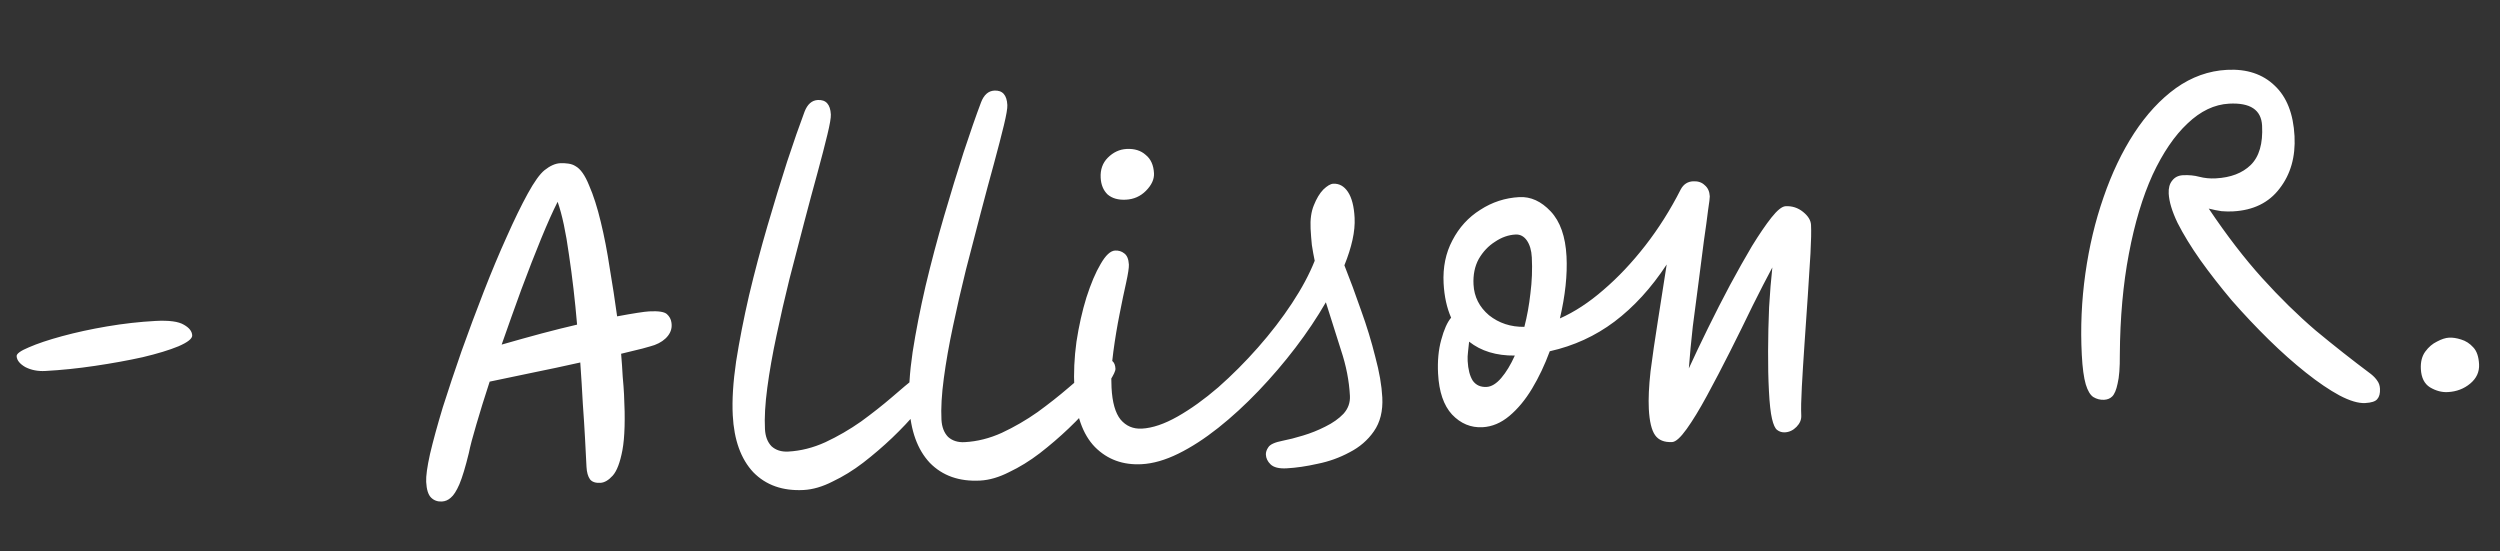 <svg xmlns="http://www.w3.org/2000/svg" width="127" height="28" viewBox="0 0 127 28" fill="none"><rect x="0" y="0" width="127" height="28" fill="#333333" stroke="none"/><path d="M2.297 18.846C1.924 18.866 1.588 18.801 1.29 18.65C1.004 18.486 0.856 18.3 0.845 18.093C0.839 17.968 1.046 17.819 1.466 17.644C1.899 17.455 2.464 17.265 3.161 17.076C3.857 16.887 4.617 16.721 5.44 16.581C6.278 16.439 7.097 16.347 7.898 16.304C8.588 16.267 9.069 16.332 9.341 16.497C9.612 16.649 9.753 16.828 9.764 17.035C9.772 17.201 9.539 17.387 9.065 17.592C8.604 17.783 7.998 17.967 7.246 18.146C6.506 18.31 5.697 18.457 4.817 18.587C3.952 18.716 3.112 18.802 2.297 18.846ZM22.449 25.477C22.228 25.489 22.045 25.422 21.899 25.278C21.753 25.133 21.67 24.868 21.65 24.481C21.635 24.191 21.7 23.717 21.846 23.058C22.005 22.385 22.221 21.598 22.492 20.698C22.778 19.796 23.096 18.845 23.445 17.843C23.808 16.826 24.185 15.816 24.576 14.812C24.967 13.808 25.355 12.881 25.741 12.029C26.125 11.164 26.482 10.432 26.811 9.833C27.14 9.234 27.424 8.838 27.663 8.645C27.942 8.423 28.206 8.305 28.455 8.291C28.593 8.284 28.732 8.291 28.871 8.311C29.011 8.331 29.131 8.373 29.231 8.437C29.488 8.576 29.719 8.903 29.926 9.418C30.145 9.918 30.344 10.538 30.52 11.276C30.697 12.001 30.848 12.782 30.974 13.62C31.114 14.443 31.239 15.26 31.35 16.071C31.762 15.994 32.105 15.934 32.38 15.892C32.654 15.849 32.854 15.825 32.978 15.818C33.448 15.793 33.748 15.839 33.879 15.957C34.009 16.075 34.086 16.216 34.108 16.381C34.149 16.628 34.091 16.853 33.935 17.055C33.78 17.257 33.552 17.415 33.254 17.527C33.158 17.56 32.954 17.62 32.64 17.706C32.339 17.777 31.977 17.866 31.553 17.971C31.588 18.385 31.615 18.771 31.633 19.13C31.665 19.474 31.687 19.771 31.7 20.02C31.765 21.276 31.738 22.226 31.619 22.869C31.5 23.499 31.335 23.93 31.126 24.163C30.916 24.395 30.708 24.517 30.501 24.528C30.252 24.542 30.076 24.482 29.972 24.349C29.867 24.202 29.808 23.991 29.794 23.715L29.718 22.244C29.691 21.733 29.654 21.153 29.607 20.505C29.573 19.842 29.529 19.145 29.478 18.414C28.67 18.596 27.848 18.771 27.012 18.94C26.19 19.109 25.478 19.258 24.875 19.387C24.612 20.19 24.387 20.915 24.199 21.562C24.01 22.195 23.883 22.68 23.817 23.015C23.646 23.717 23.486 24.245 23.338 24.599C23.19 24.939 23.043 25.168 22.896 25.287C22.764 25.405 22.615 25.468 22.449 25.477ZM25.484 17.506C26.194 17.302 26.869 17.113 27.511 16.941C28.167 16.767 28.768 16.617 29.316 16.491C29.21 15.251 29.073 14.067 28.904 12.941C28.747 11.8 28.556 10.903 28.328 10.251C28.089 10.72 27.81 11.344 27.49 12.123C27.171 12.902 26.834 13.764 26.482 14.711C26.142 15.643 25.81 16.574 25.484 17.506ZM40.827 24.892C39.764 24.948 38.91 24.648 38.267 23.99C37.637 23.317 37.289 22.352 37.224 21.096C37.184 20.323 37.241 19.413 37.394 18.366C37.561 17.305 37.78 16.185 38.051 15.008C38.335 13.816 38.648 12.636 38.989 11.468C39.33 10.301 39.662 9.217 39.984 8.217C40.319 7.202 40.615 6.355 40.87 5.677C41.017 5.295 41.242 5.096 41.546 5.08C41.96 5.058 42.18 5.303 42.207 5.813C42.215 5.979 42.157 6.321 42.031 6.84C41.906 7.36 41.739 8.005 41.529 8.778C41.319 9.537 41.093 10.38 40.85 11.307C40.608 12.234 40.359 13.188 40.105 14.171C39.865 15.139 39.645 16.1 39.445 17.052C39.244 17.99 39.089 18.871 38.979 19.694C38.869 20.517 38.83 21.218 38.86 21.798C38.879 22.171 38.991 22.462 39.196 22.673C39.414 22.869 39.695 22.958 40.04 22.94C40.676 22.906 41.304 22.748 41.927 22.465C42.562 22.168 43.167 21.817 43.742 21.413C44.315 20.995 44.834 20.586 45.298 20.188C45.775 19.774 46.18 19.434 46.512 19.167C46.844 18.887 47.079 18.743 47.217 18.735C47.521 18.719 47.681 18.877 47.699 19.208C47.704 19.319 47.604 19.532 47.399 19.847C47.193 20.149 46.914 20.51 46.562 20.93C46.21 21.351 45.797 21.788 45.322 22.243C44.86 22.683 44.369 23.103 43.85 23.505C43.344 23.892 42.827 24.21 42.3 24.46C41.788 24.723 41.296 24.866 40.827 24.892ZM49.794 24.413C48.73 24.47 47.877 24.169 47.234 23.511C46.603 22.839 46.256 21.874 46.191 20.618C46.151 19.844 46.207 18.934 46.361 17.888C46.527 16.826 46.746 15.707 47.018 14.53C47.302 13.337 47.615 12.158 47.956 10.99C48.297 9.823 48.629 8.739 48.951 7.738C49.286 6.724 49.581 5.877 49.837 5.199C49.983 4.817 50.209 4.618 50.512 4.602C50.927 4.58 51.147 4.824 51.173 5.335C51.182 5.501 51.123 5.843 50.998 6.362C50.873 6.881 50.705 7.527 50.496 8.3C50.286 9.059 50.06 9.902 49.817 10.829C49.574 11.755 49.326 12.71 49.072 13.693C48.832 14.661 48.611 15.621 48.411 16.574C48.211 17.512 48.056 18.393 47.946 19.216C47.836 20.038 47.796 20.74 47.826 21.32C47.846 21.693 47.958 21.984 48.162 22.195C48.38 22.391 48.662 22.48 49.007 22.461C49.642 22.427 50.271 22.269 50.893 21.987C51.529 21.69 52.134 21.339 52.708 20.935C53.282 20.517 53.801 20.108 54.265 19.709C54.742 19.296 55.147 18.956 55.479 18.689C55.811 18.409 56.046 18.264 56.184 18.257C56.487 18.241 56.648 18.398 56.665 18.73C56.671 18.84 56.571 19.053 56.366 19.369C56.16 19.671 55.881 20.032 55.529 20.452C55.177 20.872 54.763 21.31 54.288 21.764C53.826 22.204 53.336 22.625 52.817 23.027C52.31 23.414 51.794 23.732 51.267 23.982C50.754 24.244 50.263 24.388 49.794 24.413ZM68.295 13.478C68.581 14.197 68.863 14.957 69.14 15.759C69.431 16.561 69.672 17.351 69.865 18.13C70.071 18.894 70.19 19.58 70.221 20.188C70.257 20.878 70.114 21.454 69.791 21.914C69.482 22.36 69.071 22.714 68.558 22.977C68.046 23.253 67.503 23.448 66.927 23.562C66.366 23.689 65.844 23.765 65.36 23.791C64.974 23.812 64.7 23.743 64.54 23.585C64.394 23.441 64.316 23.279 64.307 23.099C64.3 22.975 64.342 22.848 64.432 22.719C64.522 22.576 64.766 22.466 65.163 22.389C65.465 22.331 65.806 22.244 66.188 22.127C66.584 22.009 66.963 21.857 67.328 21.671C67.706 21.485 68.013 21.268 68.249 21.02C68.485 20.758 68.594 20.455 68.576 20.109C68.537 19.35 68.386 18.576 68.123 17.787C67.875 16.997 67.618 16.186 67.354 15.356C66.909 16.127 66.395 16.896 65.811 17.661C65.228 18.425 64.601 19.158 63.931 19.859C63.261 20.559 62.581 21.184 61.889 21.733C61.197 22.282 60.521 22.72 59.859 23.046C59.197 23.372 58.577 23.55 57.997 23.581C57.044 23.632 56.253 23.342 55.625 22.711C54.996 22.066 54.647 21.067 54.577 19.713C54.538 18.954 54.573 18.17 54.684 17.361C54.808 16.551 54.977 15.801 55.19 15.111C55.417 14.407 55.657 13.84 55.912 13.411C56.166 12.969 56.41 12.741 56.645 12.728C56.825 12.719 56.98 12.766 57.11 12.87C57.253 12.973 57.332 13.162 57.347 13.439C57.355 13.591 57.308 13.898 57.208 14.36C57.106 14.809 56.995 15.341 56.875 15.956C56.754 16.558 56.648 17.194 56.558 17.863C56.467 18.519 56.437 19.13 56.466 19.696C56.505 20.442 56.657 20.98 56.924 21.312C57.204 21.643 57.565 21.797 58.007 21.774C58.545 21.745 59.151 21.54 59.824 21.158C60.496 20.776 61.184 20.282 61.886 19.677C62.588 19.058 63.26 18.385 63.9 17.659C64.554 16.918 65.132 16.167 65.632 15.406C66.133 14.646 66.518 13.926 66.787 13.247C66.733 12.987 66.684 12.719 66.642 12.444C66.614 12.169 66.593 11.893 66.578 11.617C66.554 11.148 66.61 10.75 66.745 10.424C66.88 10.085 67.039 9.82 67.223 9.63C67.421 9.44 67.589 9.341 67.727 9.333C68.031 9.317 68.281 9.456 68.476 9.75C68.671 10.045 68.784 10.482 68.814 11.062C68.832 11.407 68.796 11.783 68.706 12.189C68.616 12.595 68.479 13.025 68.295 13.478ZM57.197 10.144C56.81 10.165 56.501 10.078 56.269 9.882C56.051 9.672 55.932 9.388 55.914 9.029C55.892 8.615 56.013 8.276 56.276 8.012C56.553 7.735 56.87 7.586 57.23 7.567C57.63 7.546 57.954 7.646 58.201 7.868C58.461 8.076 58.601 8.387 58.623 8.801C58.639 9.105 58.502 9.403 58.212 9.695C57.936 9.973 57.597 10.123 57.197 10.144ZM84.948 22.456C84.548 22.477 84.258 22.361 84.079 22.107C83.9 21.854 83.793 21.41 83.76 20.774C83.734 20.263 83.763 19.625 83.848 18.859C83.947 18.092 84.069 17.248 84.216 16.326C84.361 15.391 84.512 14.427 84.668 13.436C83.885 14.627 83.001 15.595 82.014 16.34C81.041 17.07 79.946 17.572 78.728 17.844C78.473 18.536 78.173 19.168 77.829 19.741C77.485 20.313 77.1 20.776 76.675 21.131C76.251 21.486 75.797 21.677 75.313 21.703C74.719 21.734 74.203 21.519 73.764 21.058C73.338 20.596 73.102 19.903 73.054 18.977C73.021 18.342 73.074 17.772 73.214 17.266C73.353 16.746 73.521 16.37 73.717 16.138C73.497 15.638 73.37 15.056 73.335 14.393C73.293 13.578 73.442 12.85 73.783 12.209C74.123 11.554 74.595 11.037 75.198 10.659C75.801 10.267 76.462 10.052 77.18 10.013C77.76 9.982 78.291 10.224 78.775 10.738C79.259 11.252 79.526 12.014 79.579 13.022C79.627 13.961 79.516 15.012 79.243 16.176C79.988 15.845 80.725 15.363 81.453 14.729C82.196 14.094 82.905 13.343 83.58 12.476C84.255 11.609 84.857 10.656 85.384 9.617C85.523 9.361 85.731 9.225 86.007 9.21C86.256 9.197 86.453 9.263 86.599 9.407C86.758 9.537 86.844 9.726 86.857 9.975C86.86 10.044 86.831 10.281 86.769 10.686C86.721 11.09 86.65 11.606 86.558 12.234C86.48 12.861 86.391 13.552 86.292 14.305C86.192 15.057 86.093 15.817 85.994 16.584C85.909 17.35 85.842 18.06 85.793 18.714C86.079 18.089 86.404 17.407 86.767 16.668C87.13 15.928 87.501 15.202 87.88 14.49C88.272 13.763 88.646 13.099 89.002 12.498C89.373 11.897 89.701 11.416 89.987 11.054C90.286 10.678 90.525 10.486 90.705 10.476C91.036 10.458 91.332 10.553 91.592 10.761C91.852 10.969 91.988 11.19 92 11.425C92.016 11.742 92.007 12.227 91.972 12.88C91.935 13.519 91.89 14.241 91.835 15.047C91.779 15.854 91.724 16.66 91.669 17.466C91.614 18.272 91.568 19.001 91.533 19.654C91.498 20.306 91.488 20.791 91.504 21.109C91.515 21.316 91.435 21.507 91.264 21.683C91.093 21.858 90.897 21.951 90.676 21.963C90.525 21.971 90.391 21.93 90.275 21.839C90.174 21.762 90.088 21.572 90.017 21.271C89.947 20.971 89.894 20.503 89.862 19.867C89.829 19.246 89.815 18.568 89.819 17.834C89.822 17.086 89.838 16.345 89.87 15.609C89.914 14.859 89.969 14.185 90.035 13.586C89.744 14.127 89.411 14.775 89.035 15.529C88.672 16.282 88.29 17.057 87.888 17.854C87.486 18.651 87.096 19.399 86.716 20.097C86.337 20.796 85.993 21.361 85.683 21.793C85.373 22.225 85.128 22.446 84.948 22.456ZM77.438 16.604C77.576 16.071 77.679 15.505 77.745 14.906C77.824 14.292 77.847 13.682 77.816 13.074C77.797 12.715 77.713 12.429 77.564 12.215C77.414 12.002 77.222 11.901 76.987 11.914C76.628 11.933 76.281 12.055 75.947 12.281C75.612 12.492 75.336 12.784 75.12 13.156C74.918 13.526 74.829 13.96 74.855 14.457C74.887 15.079 75.15 15.598 75.642 16.015C76.147 16.417 76.746 16.614 77.438 16.604ZM76.953 18.063C76.011 18.072 75.238 17.836 74.631 17.356C74.613 17.537 74.594 17.712 74.575 17.879C74.555 18.032 74.549 18.185 74.557 18.337C74.58 18.765 74.666 19.099 74.817 19.34C74.981 19.567 75.215 19.672 75.519 19.656C75.767 19.643 76.016 19.491 76.264 19.201C76.512 18.911 76.742 18.532 76.953 18.063ZM106.891 20.309C106.698 20.32 106.515 20.274 106.344 20.172C106.186 20.07 106.057 19.855 105.957 19.528C105.857 19.188 105.789 18.686 105.755 18.023C105.683 16.642 105.744 15.268 105.936 13.901C106.128 12.534 106.435 11.243 106.857 10.03C107.278 8.803 107.797 7.716 108.412 6.769C109.041 5.808 109.749 5.043 110.537 4.475C111.338 3.906 112.201 3.597 113.127 3.548C114.135 3.494 114.945 3.762 115.557 4.353C116.168 4.929 116.503 5.784 116.562 6.916C116.616 7.966 116.365 8.851 115.806 9.574C115.262 10.295 114.472 10.683 113.437 10.738C113.257 10.748 113.063 10.745 112.855 10.728C112.645 10.697 112.428 10.654 112.204 10.597C113.119 11.96 114.025 13.137 114.921 14.128C115.817 15.119 116.721 16.005 117.634 16.787C118.56 17.555 119.498 18.294 120.449 19.005C120.594 19.122 120.704 19.241 120.779 19.361C120.854 19.468 120.895 19.597 120.903 19.749C120.915 19.984 120.869 20.159 120.764 20.276C120.673 20.391 120.469 20.458 120.151 20.475C119.806 20.493 119.37 20.364 118.844 20.087C118.331 19.81 117.764 19.425 117.143 18.932C116.522 18.439 115.89 17.877 115.248 17.247C114.607 16.616 113.984 15.957 113.381 15.269C112.79 14.567 112.256 13.882 111.779 13.215C111.3 12.535 110.915 11.905 110.621 11.325C110.342 10.744 110.192 10.247 110.17 9.833C110.156 9.556 110.214 9.339 110.344 9.179C110.474 9.006 110.656 8.914 110.891 8.901C111.194 8.885 111.473 8.912 111.726 8.981C111.992 9.05 112.271 9.077 112.561 9.061C113.32 9.021 113.911 8.795 114.333 8.385C114.768 7.96 114.961 7.292 114.914 6.381C114.873 5.58 114.313 5.208 113.236 5.266C112.491 5.306 111.788 5.641 111.128 6.271C110.468 6.888 109.876 7.757 109.352 8.879C108.843 10 108.441 11.337 108.148 12.89C107.854 14.429 107.7 16.14 107.687 18.024C107.693 18.674 107.655 19.161 107.575 19.484C107.509 19.806 107.416 20.025 107.298 20.142C107.192 20.245 107.057 20.3 106.891 20.309ZM124.349 19.918C124.045 19.935 123.743 19.854 123.443 19.676C123.157 19.497 123.002 19.187 122.979 18.745C122.961 18.386 123.036 18.091 123.204 17.861C123.372 17.63 123.571 17.461 123.8 17.351C124.029 17.228 124.234 17.162 124.413 17.153C124.593 17.143 124.795 17.174 125.02 17.245C125.259 17.315 125.467 17.45 125.644 17.648C125.819 17.832 125.917 18.118 125.937 18.504C125.957 18.891 125.808 19.218 125.489 19.484C125.171 19.75 124.791 19.895 124.349 19.918Z" fill="white"></path></svg>